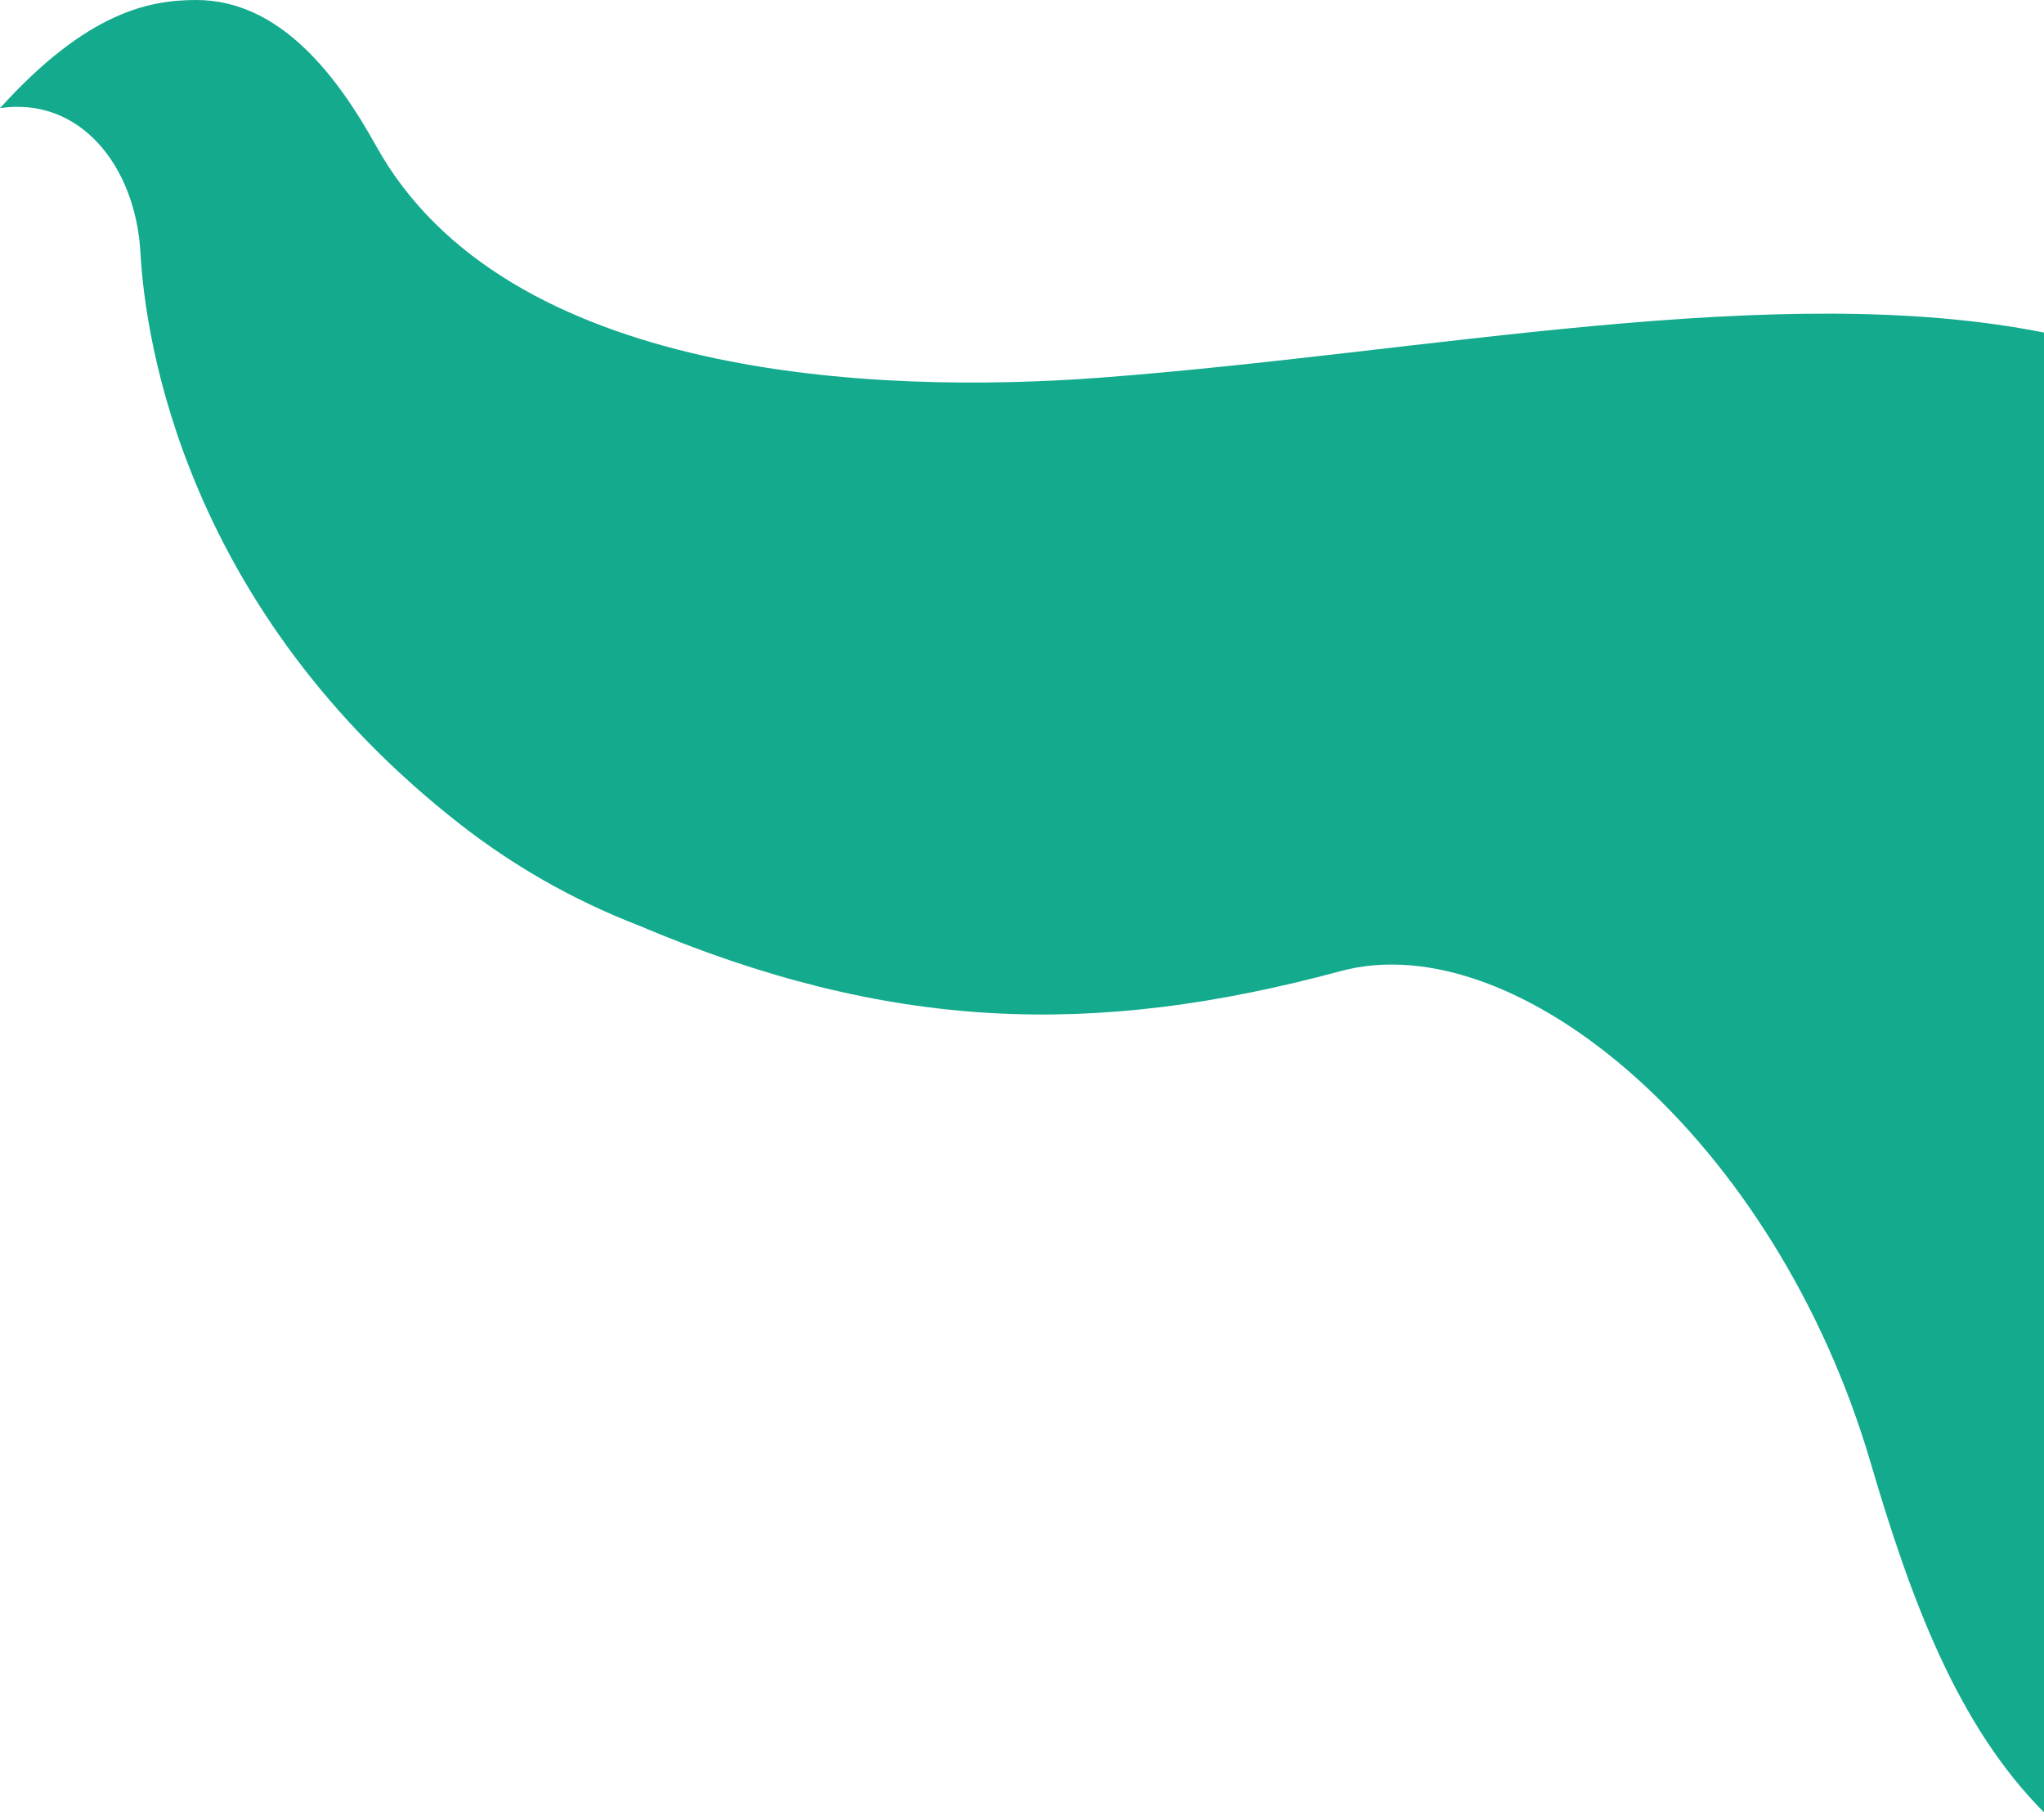 <svg width="670" height="594" viewBox="0 0 670 594" fill="none" xmlns="http://www.w3.org/2000/svg">
<path d="M123.267 47.811C165.685 124.272 287.166 129.325 360.813 123.771C467.701 115.711 582.506 91.526 670 109V594C641.531 565.419 626.247 523.926 613.165 479.377C581.987 373.206 497.123 302.719 439.436 318.285C358.462 340.136 291.428 338.052 209.549 303.406C187.122 294.733 167.689 283.315 150.89 270.21C60.76 199.894 47.64 111.911 46.05 82.982C44.46 54.053 25.93 31.574 0 35.446C28.834 3.588 49.277 0.039 64.244 0C92.14 -0.071 110.974 25.652 123.267 47.811Z" fill="#13AA8D"/>
</svg>
